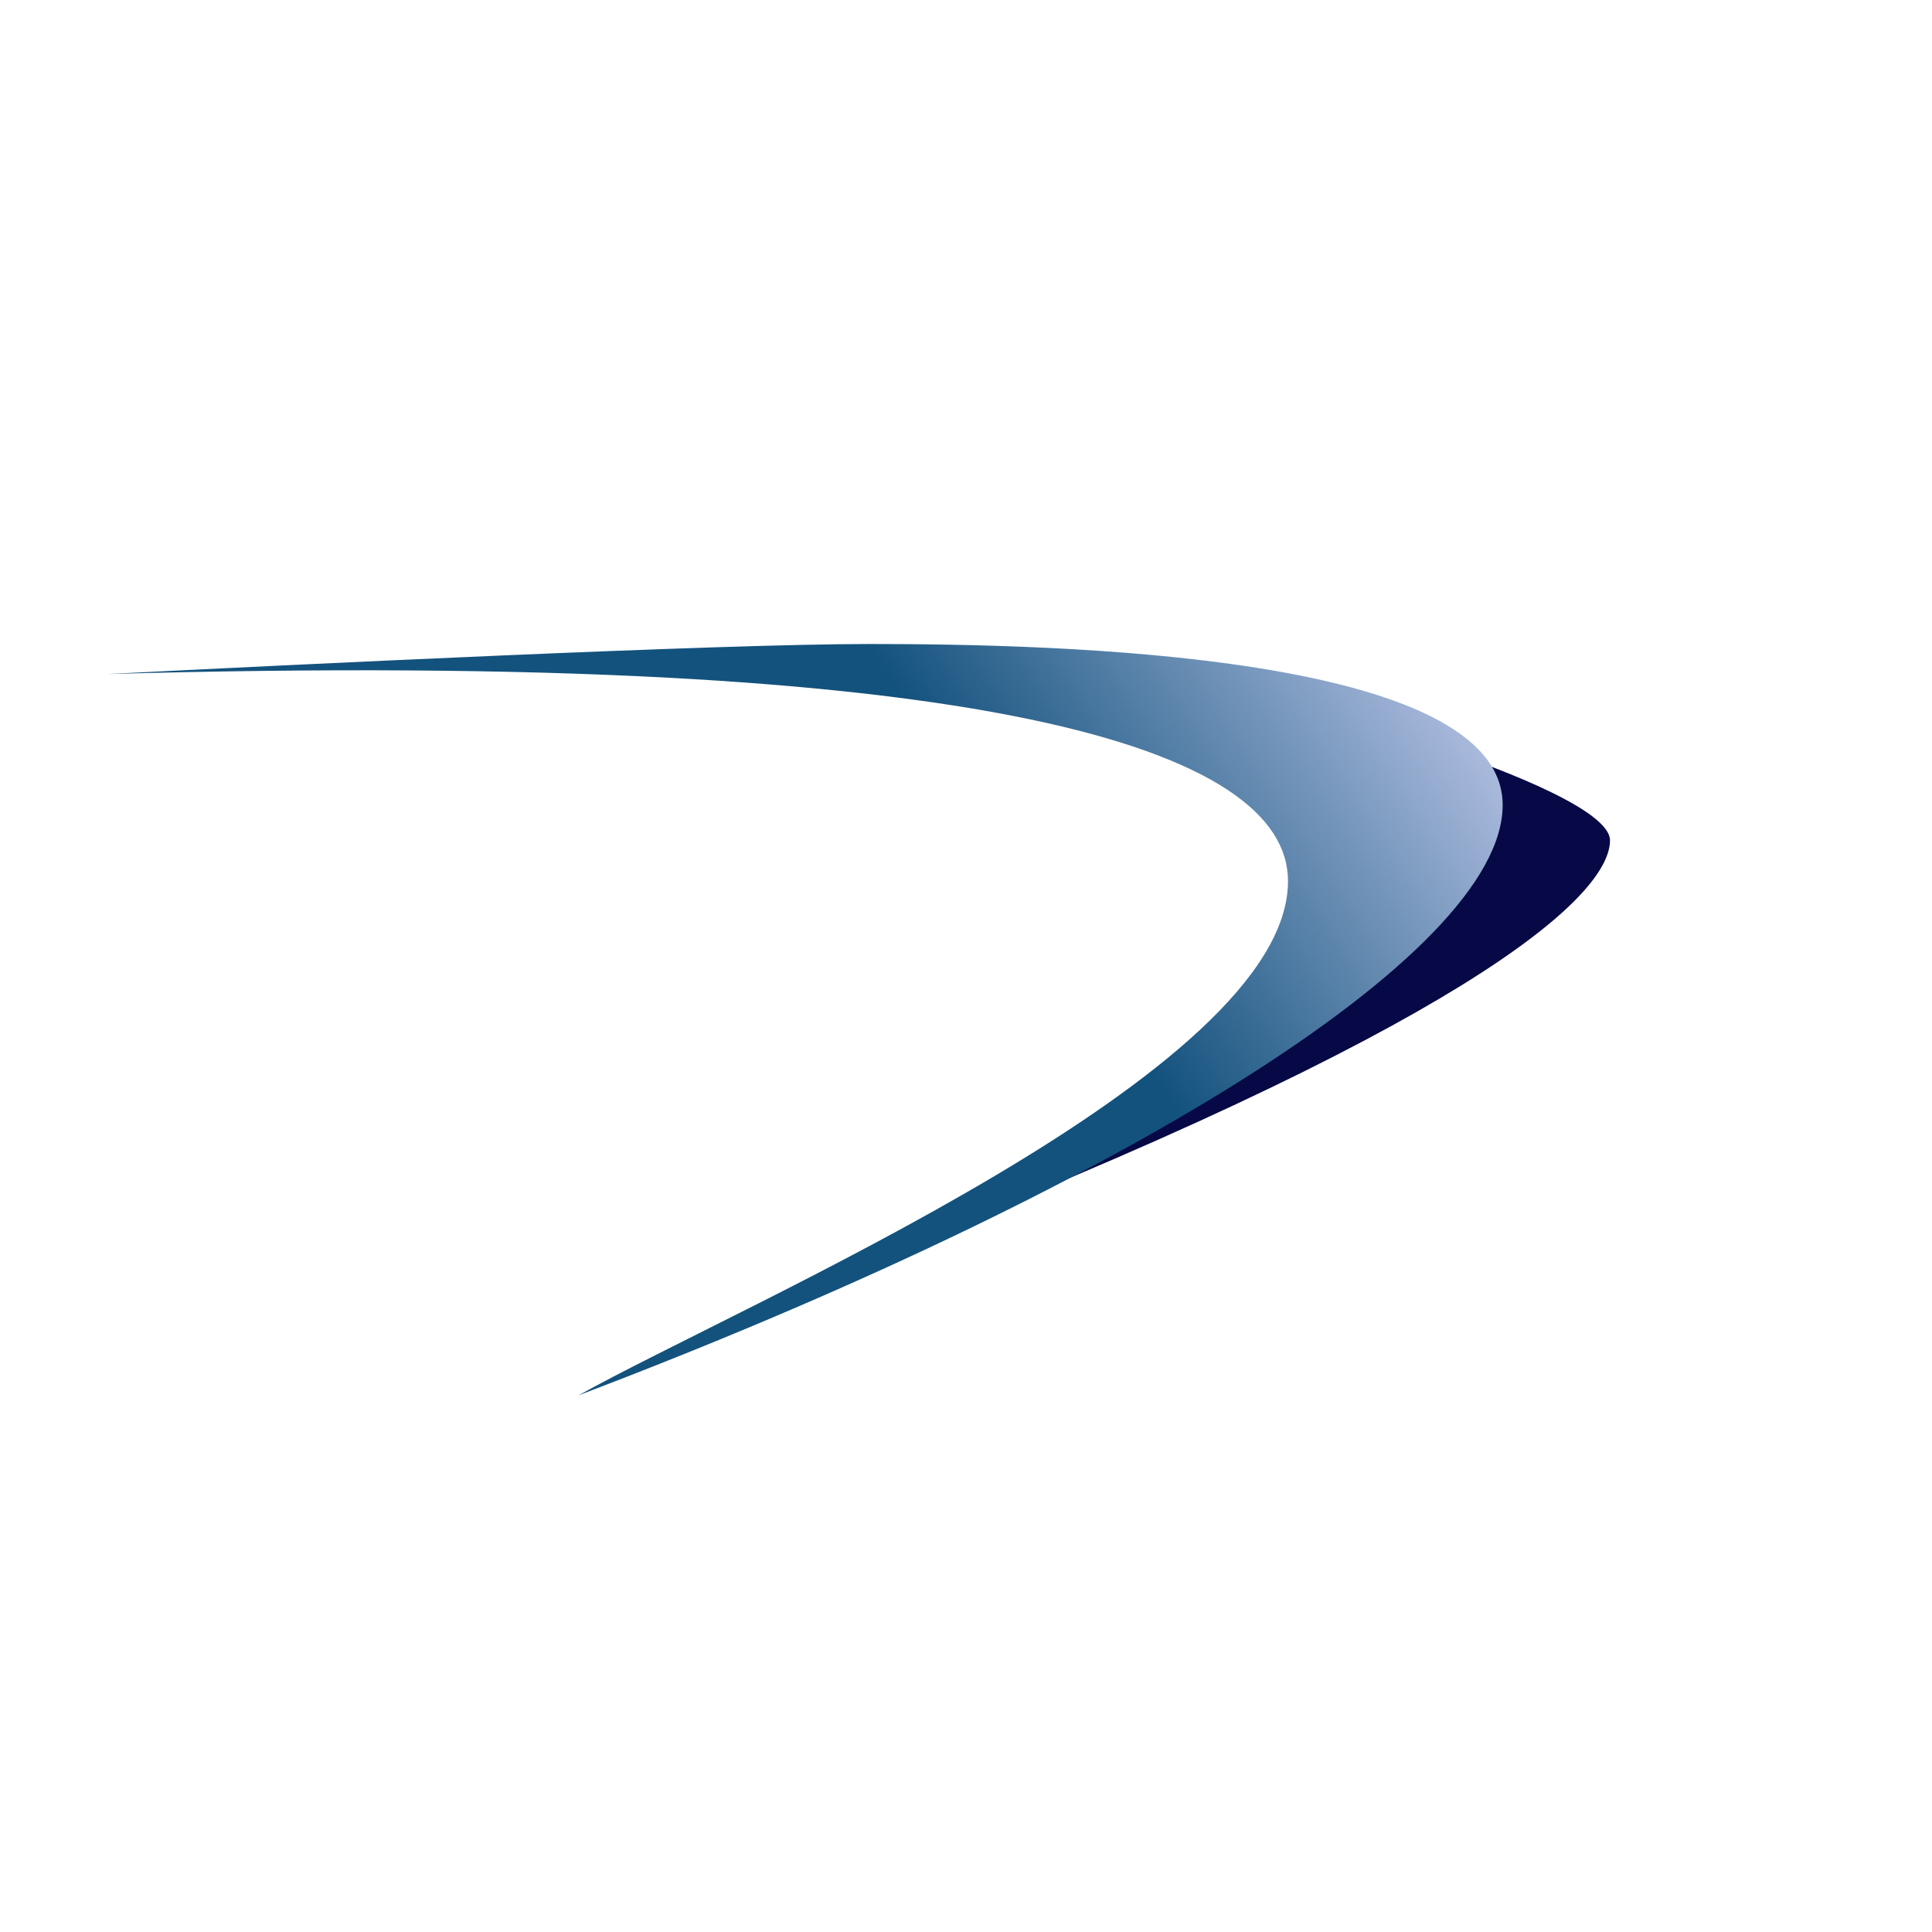 <svg xmlns="http://www.w3.org/2000/svg" width="18" height="18"><path fill="#fff" d="M0 0h18v18H0z"/><path fill="#070946" d="M15 7.83c0-.32-1.3-.76-1.5-.83-1 2.5-3.93 3.82-4.44 4.35C14.2 9.27 15 8.23 15 7.83"/><path fill="url(#a)" d="M8.1 6c-1.4 0-5.32.19-7.1.28 8.2-.23 11 .7 11 1.93C12 10 6.91 12.15 5.39 13 10.32 11.13 14 8.91 14 7.5S9.85 6 8.1 6"/><defs><linearGradient id="a" x1="14.03" x2="4.57" y1="6.77" y2="13.06" gradientUnits="userSpaceOnUse"><stop stop-color="#B4C1E3"/><stop offset=".4" stop-color="#13527D"/></linearGradient></defs></svg>